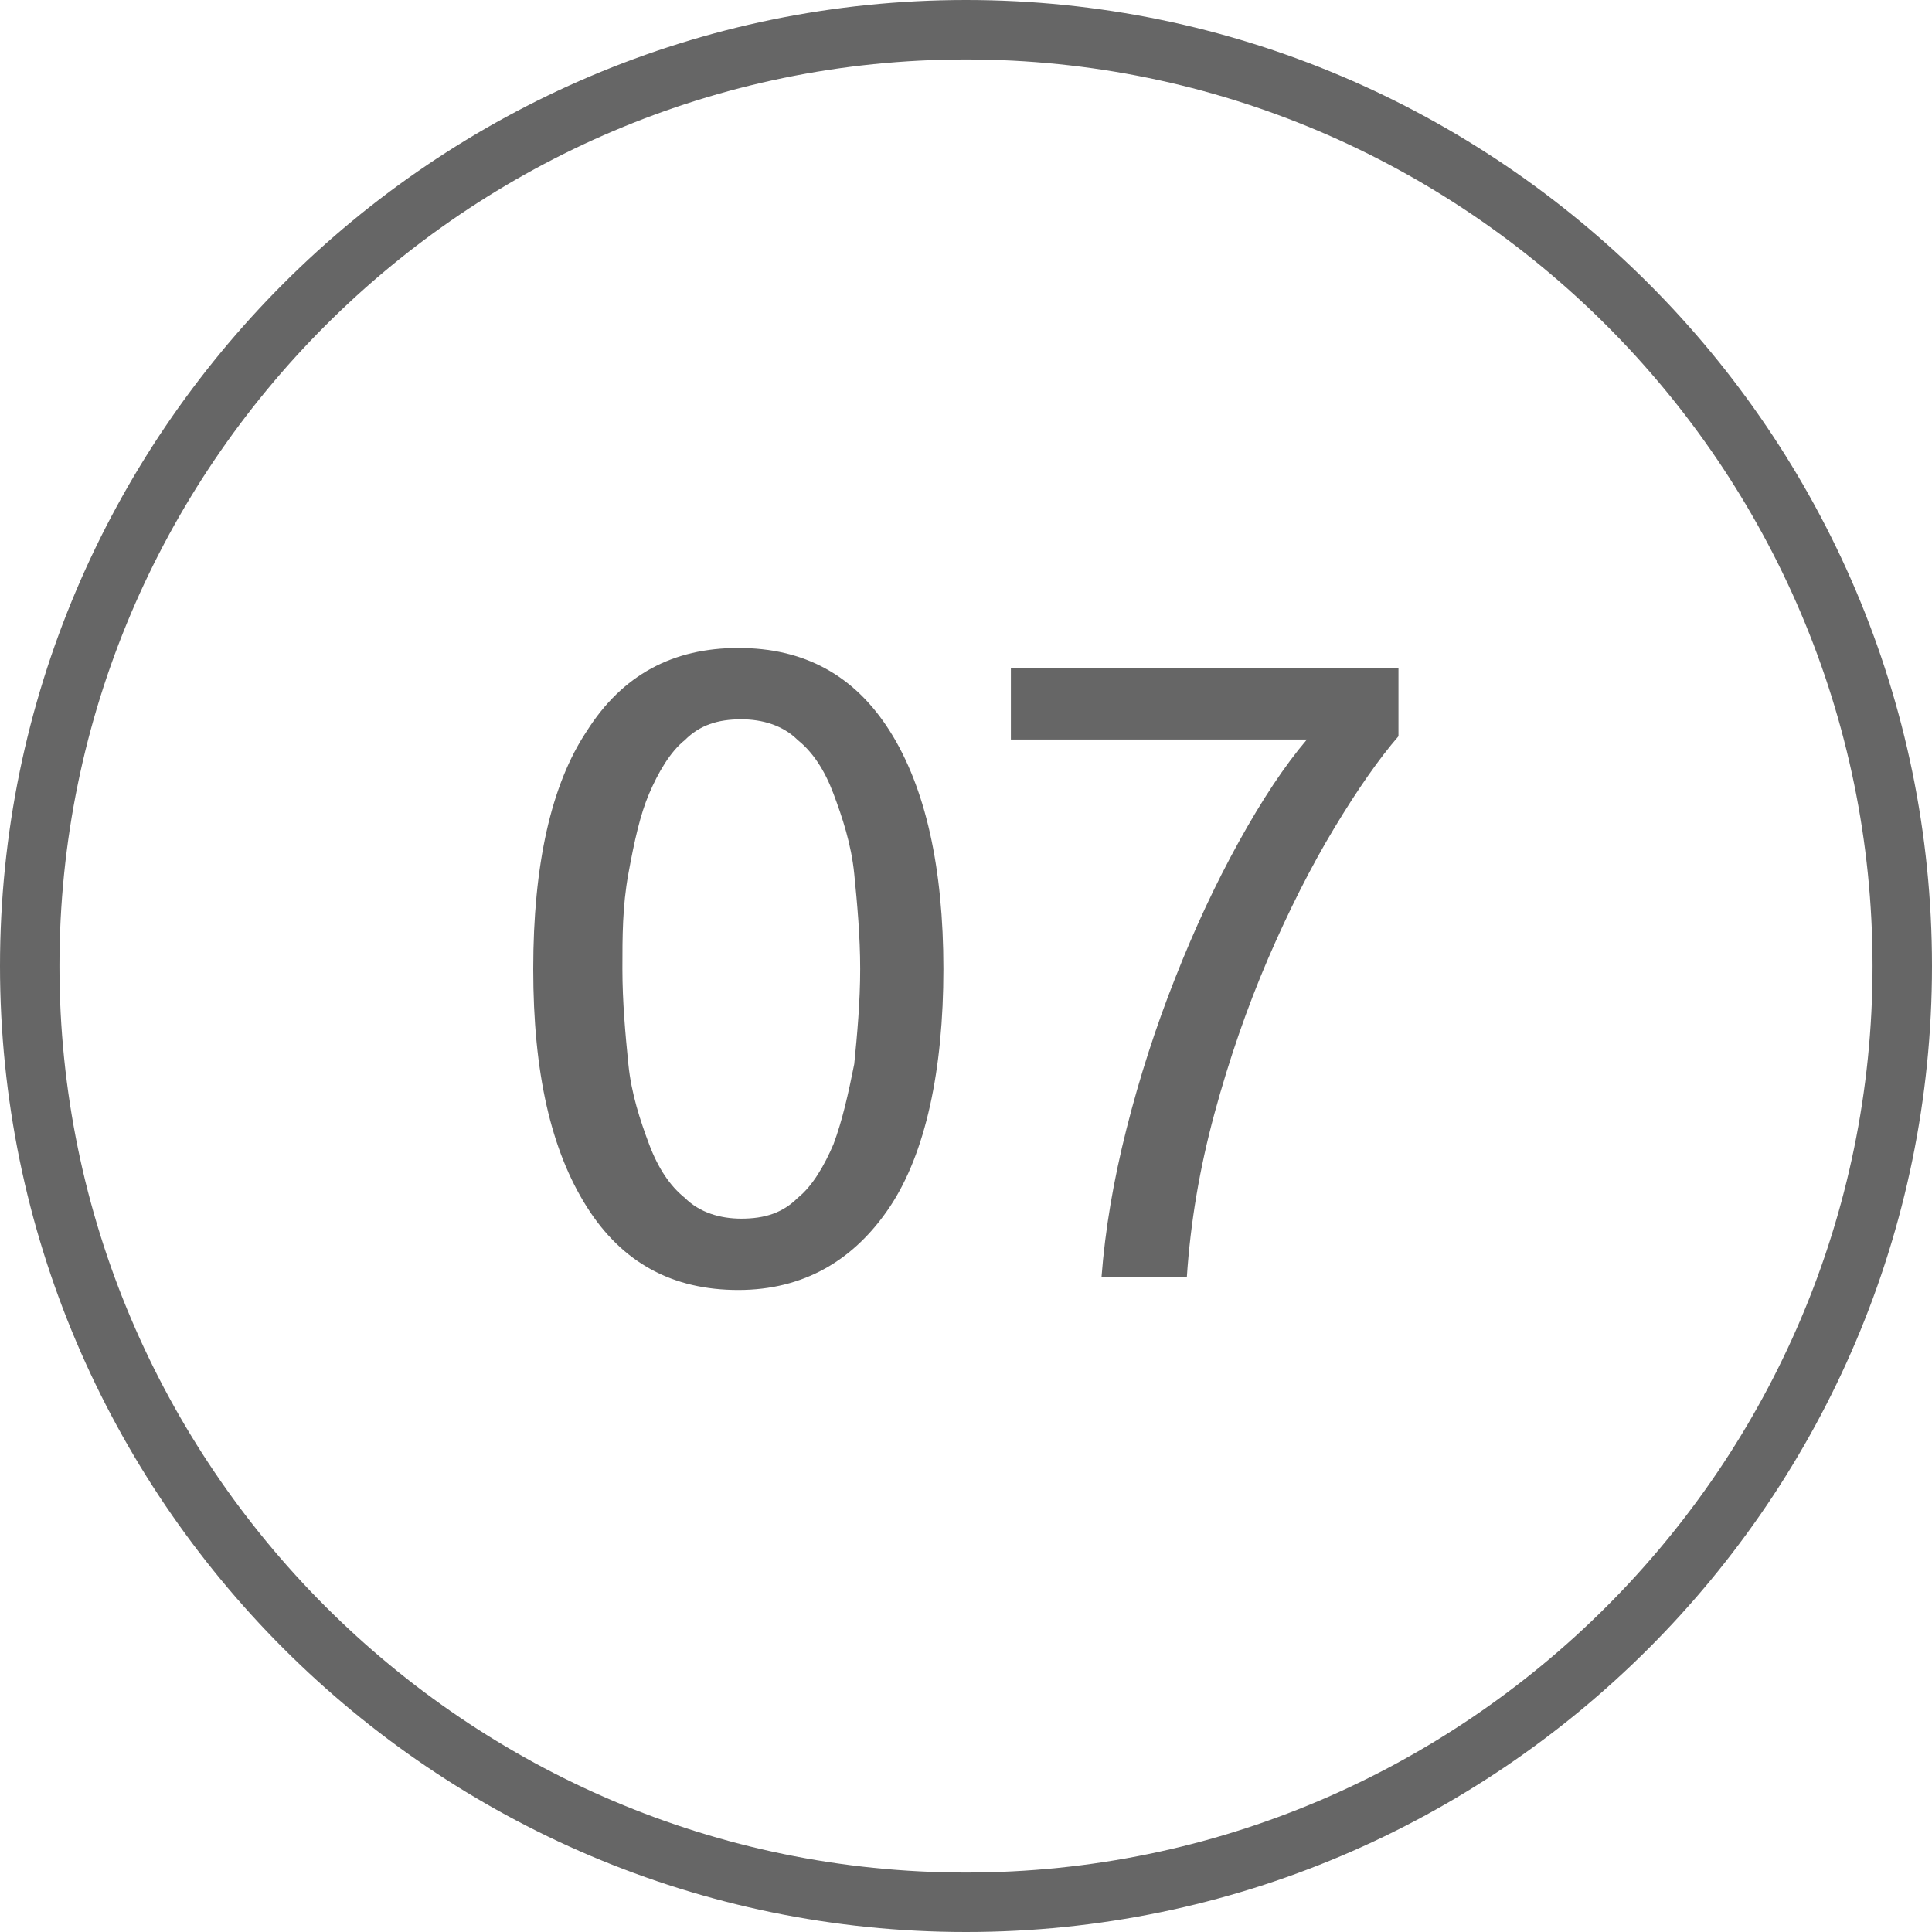 <?xml version="1.0" encoding="UTF-8"?>
<svg xmlns="http://www.w3.org/2000/svg" id="Ebene_1" data-name="Ebene 1" viewBox="0 0 65 65" width="150" height="150">
  <defs>
    <style>
      .cls-1 {
        fill: #666;
      }
    </style>
  </defs>
  <g>
    <path class="cls-1" d="M17.94,32.6c0-3.5.6-6.2,1.8-8,1.2-1.9,2.9-2.8,5.1-2.8s3.9.9,5.1,2.8,1.8,4.6,1.8,8-.6,6.2-1.8,8-2.9,2.8-5.1,2.8-3.9-.9-5.1-2.8-1.8-4.5-1.8-8ZM28.94,32.6c0-1.1-.1-2.2-.2-3.2s-.4-1.9-.7-2.7c-.3-.8-.7-1.4-1.2-1.8-.5-.5-1.2-.7-1.9-.7-.8,0-1.4.2-1.9.7-.5.4-.9,1.1-1.2,1.8s-.5,1.6-.7,2.7-.2,2.1-.2,3.2.1,2.2.2,3.2.4,1.9.7,2.7.7,1.4,1.2,1.8c.5.5,1.2.7,1.9.7.8,0,1.4-.2,1.9-.7.5-.4.9-1.1,1.2-1.8.3-.8.5-1.7.7-2.7.1-1,.2-2.1.2-3.2Z"/>
    <path class="cls-1" d="M37.06,42.96c.12-1.58.4-3.24.84-4.98.44-1.74.99-3.44,1.64-5.08.65-1.65,1.36-3.17,2.14-4.58.78-1.41,1.54-2.56,2.29-3.44h-9.96v-2.39h13.04v2.28c-.65.75-1.37,1.78-2.16,3.09-.79,1.31-1.53,2.78-2.23,4.4-.7,1.63-1.3,3.36-1.8,5.2-.5,1.84-.81,3.68-.93,5.51h-2.87Z"/>
  </g>
  <path class="cls-1" d="M32.5,2c16.8,0,30.5,13.7,30.5,30.5s-13.7,30.5-30.5,30.5S2,49.3,2,32.5,15.7,2,32.5,2M32.5,0C14.6,0,0,14.6,0,32.5s14.6,32.5,32.5,32.5,32.5-14.6,32.5-32.5S50.4,0,32.5,0h0Z"/>
</svg>
